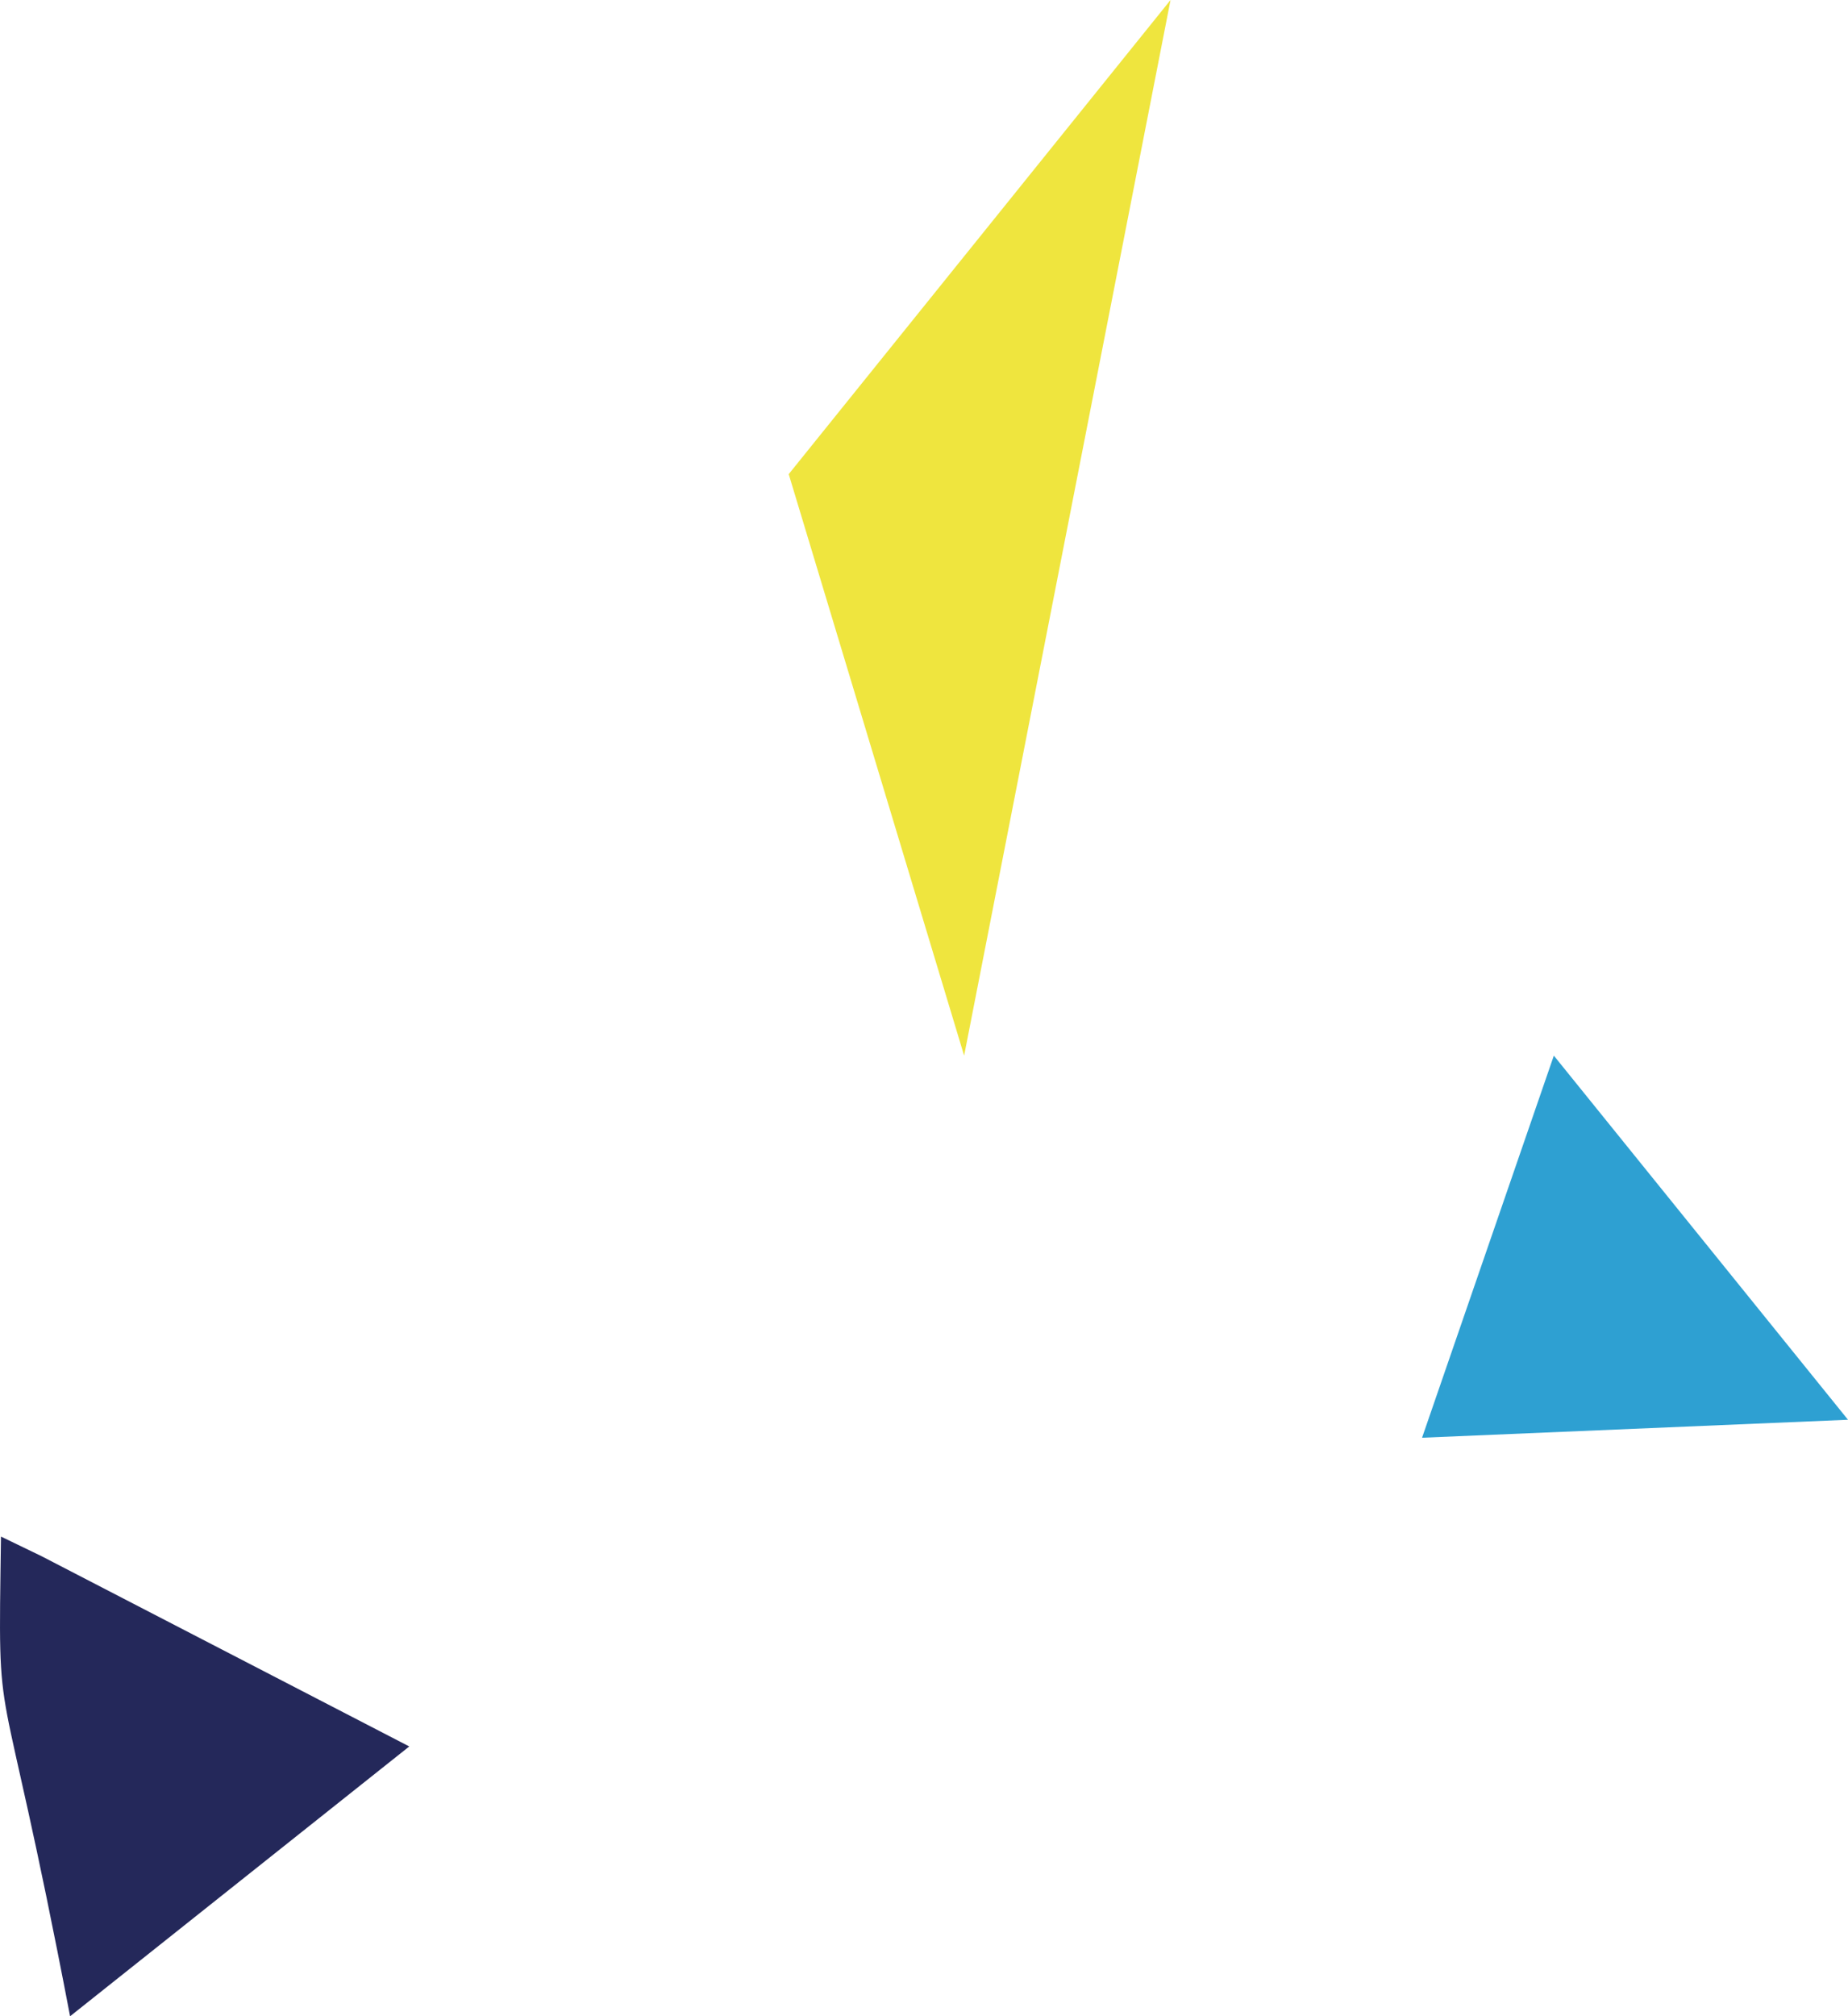 <?xml version="1.0" encoding="UTF-8"?>
<svg id="_レイヤー_2" data-name="レイヤー 2" xmlns="http://www.w3.org/2000/svg" viewBox="0 0 187.21 204.17">
  <defs>
    <style>
      .cls-1 {
        fill: #24285a;
      }

      .cls-2 {
        fill: #2ea0d2;
      }

      .cls-3 {
        fill: #efe53e;
      }
    </style>
  </defs>
  <g id="_レイヤー_1-2" data-name="レイヤー 1">
    <polygon class="cls-2" points="187.21 143.76 144.06 145.58 157.41 106.89 187.21 143.76"/>
    <polygon class="cls-3" points="97.67 106.89 79.9 48.01 118.58 0 97.67 106.89"/>
    <path class="cls-1" d="M4.2,157.57l37.26,19.27-34.36,27.32C-.25,165.74-.21,177.42.1,155.59l4.1,1.98Z"/>
  </g>
</svg>
